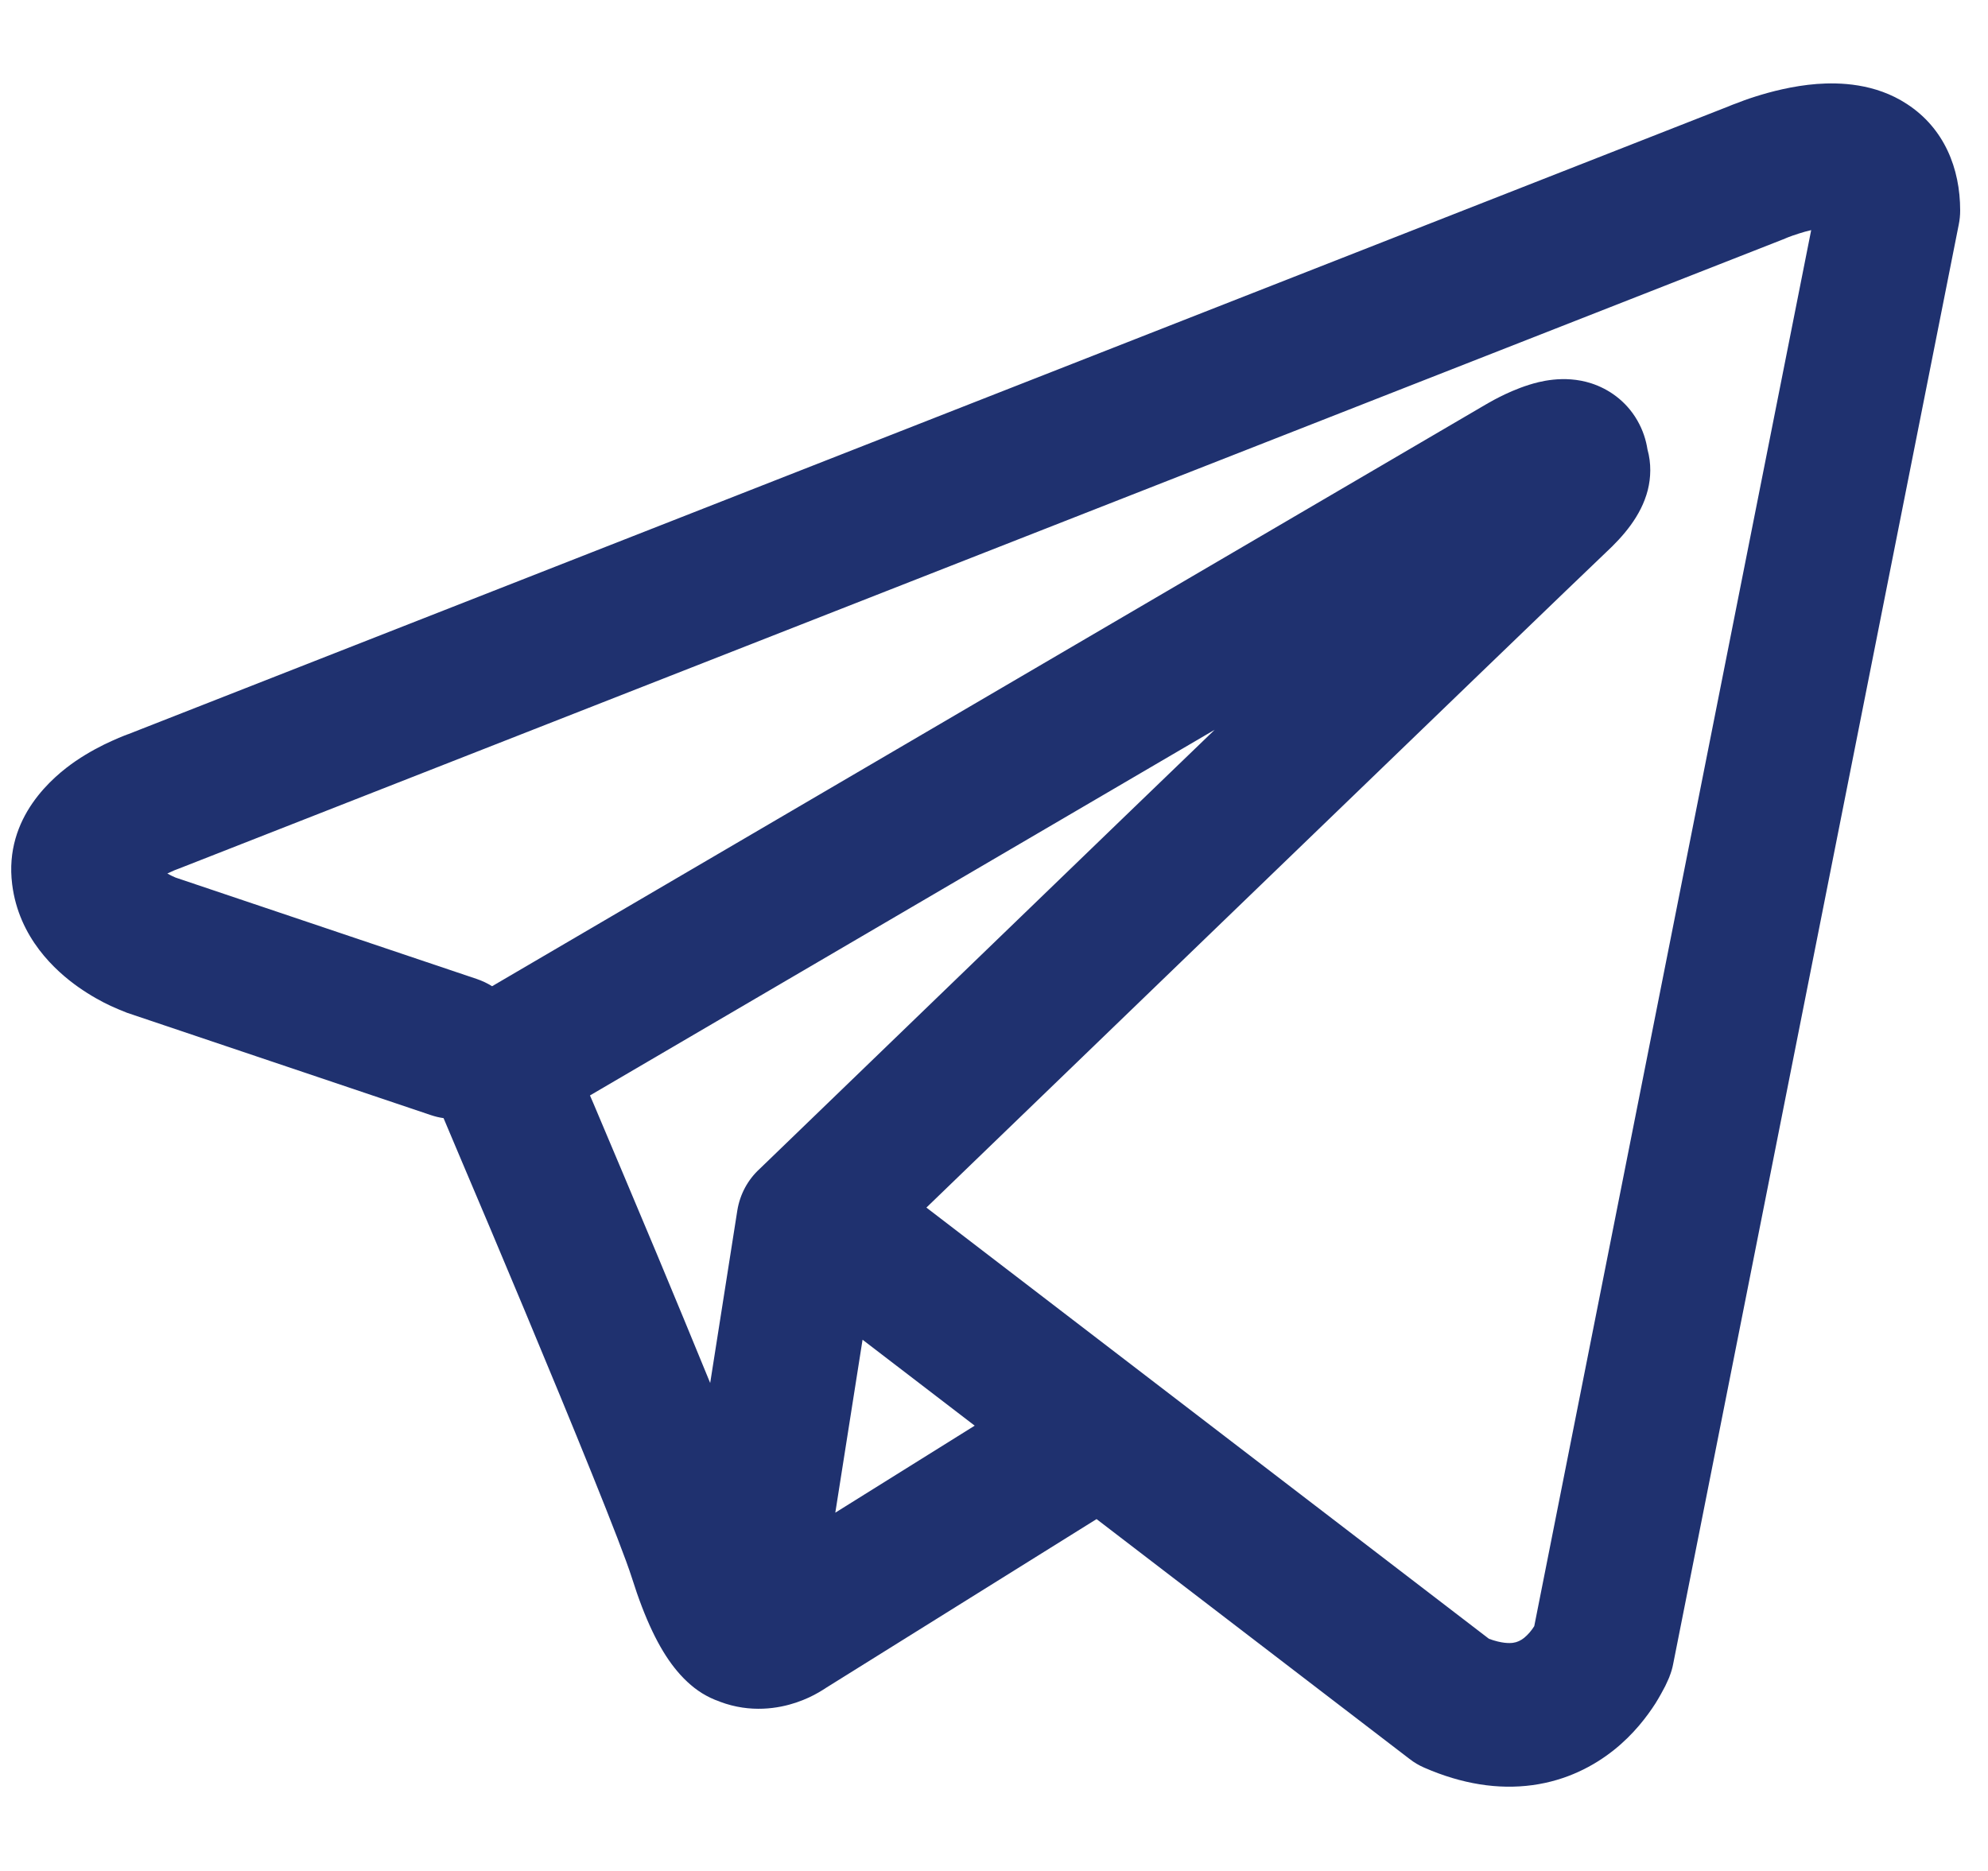 <?xml version="1.0" encoding="UTF-8"?> <svg xmlns="http://www.w3.org/2000/svg" width="17" height="16" viewBox="0 0 17 16" fill="none"><path fill-rule="evenodd" clip-rule="evenodd" d="M3.684 9.536C3.72 9.548 3.756 9.557 3.793 9.562C3.832 9.655 3.883 9.775 3.942 9.915C4.088 10.257 4.283 10.72 4.485 11.203C4.896 12.187 5.311 13.202 5.403 13.492C5.516 13.851 5.636 14.096 5.767 14.262C5.835 14.348 5.913 14.424 6.005 14.481C6.051 14.509 6.1 14.533 6.151 14.55C6.153 14.551 6.155 14.552 6.157 14.553C6.42 14.652 6.659 14.61 6.808 14.56C6.888 14.533 6.953 14.501 6.999 14.474C7.022 14.461 7.042 14.448 7.058 14.438L7.062 14.435L9.377 12.991L12.052 15.041C12.091 15.072 12.134 15.097 12.18 15.117C12.501 15.257 12.812 15.306 13.105 15.266C13.397 15.226 13.629 15.103 13.802 14.965C13.971 14.83 14.085 14.678 14.157 14.566C14.193 14.508 14.22 14.457 14.24 14.419C14.249 14.399 14.257 14.382 14.263 14.369L14.271 14.351L14.274 14.344L14.275 14.341L14.276 14.339L14.276 14.338C14.29 14.303 14.301 14.267 14.308 14.229L16.75 1.92C16.758 1.881 16.762 1.841 16.762 1.8C16.762 1.44 16.626 1.097 16.306 0.889C16.034 0.711 15.729 0.704 15.537 0.718C15.33 0.734 15.139 0.785 15.01 0.826C14.943 0.847 14.887 0.868 14.847 0.884C14.826 0.891 14.81 0.898 14.797 0.903L14.788 0.907L1.095 6.279L1.094 6.279C1.085 6.282 1.074 6.287 1.06 6.292C1.034 6.302 0.998 6.317 0.957 6.336C0.876 6.372 0.762 6.43 0.646 6.509C0.46 6.637 0.032 6.986 0.104 7.562C0.161 8.022 0.476 8.304 0.668 8.44C0.773 8.514 0.873 8.568 0.946 8.602C0.98 8.618 1.05 8.647 1.081 8.659L1.089 8.662L3.684 9.536ZM15.267 2.039L15.265 2.04C15.258 2.043 15.252 2.045 15.245 2.048L1.535 7.426C1.528 7.429 1.521 7.432 1.514 7.434L1.506 7.437C1.497 7.44 1.483 7.446 1.464 7.455C1.454 7.46 1.443 7.465 1.431 7.47C1.447 7.479 1.462 7.487 1.475 7.493C1.487 7.499 1.497 7.503 1.502 7.505L4.077 8.372C4.124 8.388 4.168 8.409 4.208 8.434L12.709 3.457L12.717 3.453C12.723 3.449 12.731 3.444 12.741 3.439C12.76 3.428 12.787 3.413 12.819 3.397C12.878 3.367 12.972 3.323 13.078 3.29C13.152 3.267 13.371 3.202 13.607 3.278C13.752 3.325 13.903 3.425 14.001 3.595C14.05 3.68 14.076 3.765 14.088 3.843C14.122 3.965 14.117 4.086 14.091 4.19C14.034 4.415 13.876 4.591 13.732 4.725C13.609 4.84 12.015 6.377 10.443 7.894C9.659 8.65 8.883 9.399 8.303 9.959L7.922 10.327L12.733 14.015C12.843 14.055 12.908 14.053 12.938 14.049C12.974 14.044 13.004 14.03 13.034 14.006C13.067 13.979 13.097 13.943 13.119 13.908L13.12 13.906L15.488 1.968C15.453 1.976 15.417 1.986 15.383 1.997C15.344 2.009 15.312 2.021 15.291 2.029C15.28 2.033 15.273 2.037 15.269 2.038L15.267 2.039ZM8.335 12.192L7.376 11.457L7.143 12.936L8.335 12.192ZM6.495 9.997L7.45 9.075C8.03 8.515 8.806 7.766 9.59 7.009L10.387 6.241L5.045 9.368L5.074 9.435C5.219 9.779 5.416 10.243 5.619 10.729C5.77 11.092 5.929 11.474 6.073 11.827L6.305 10.352C6.328 10.21 6.397 10.087 6.495 9.997Z" fill="#1F316F"></path></svg> 